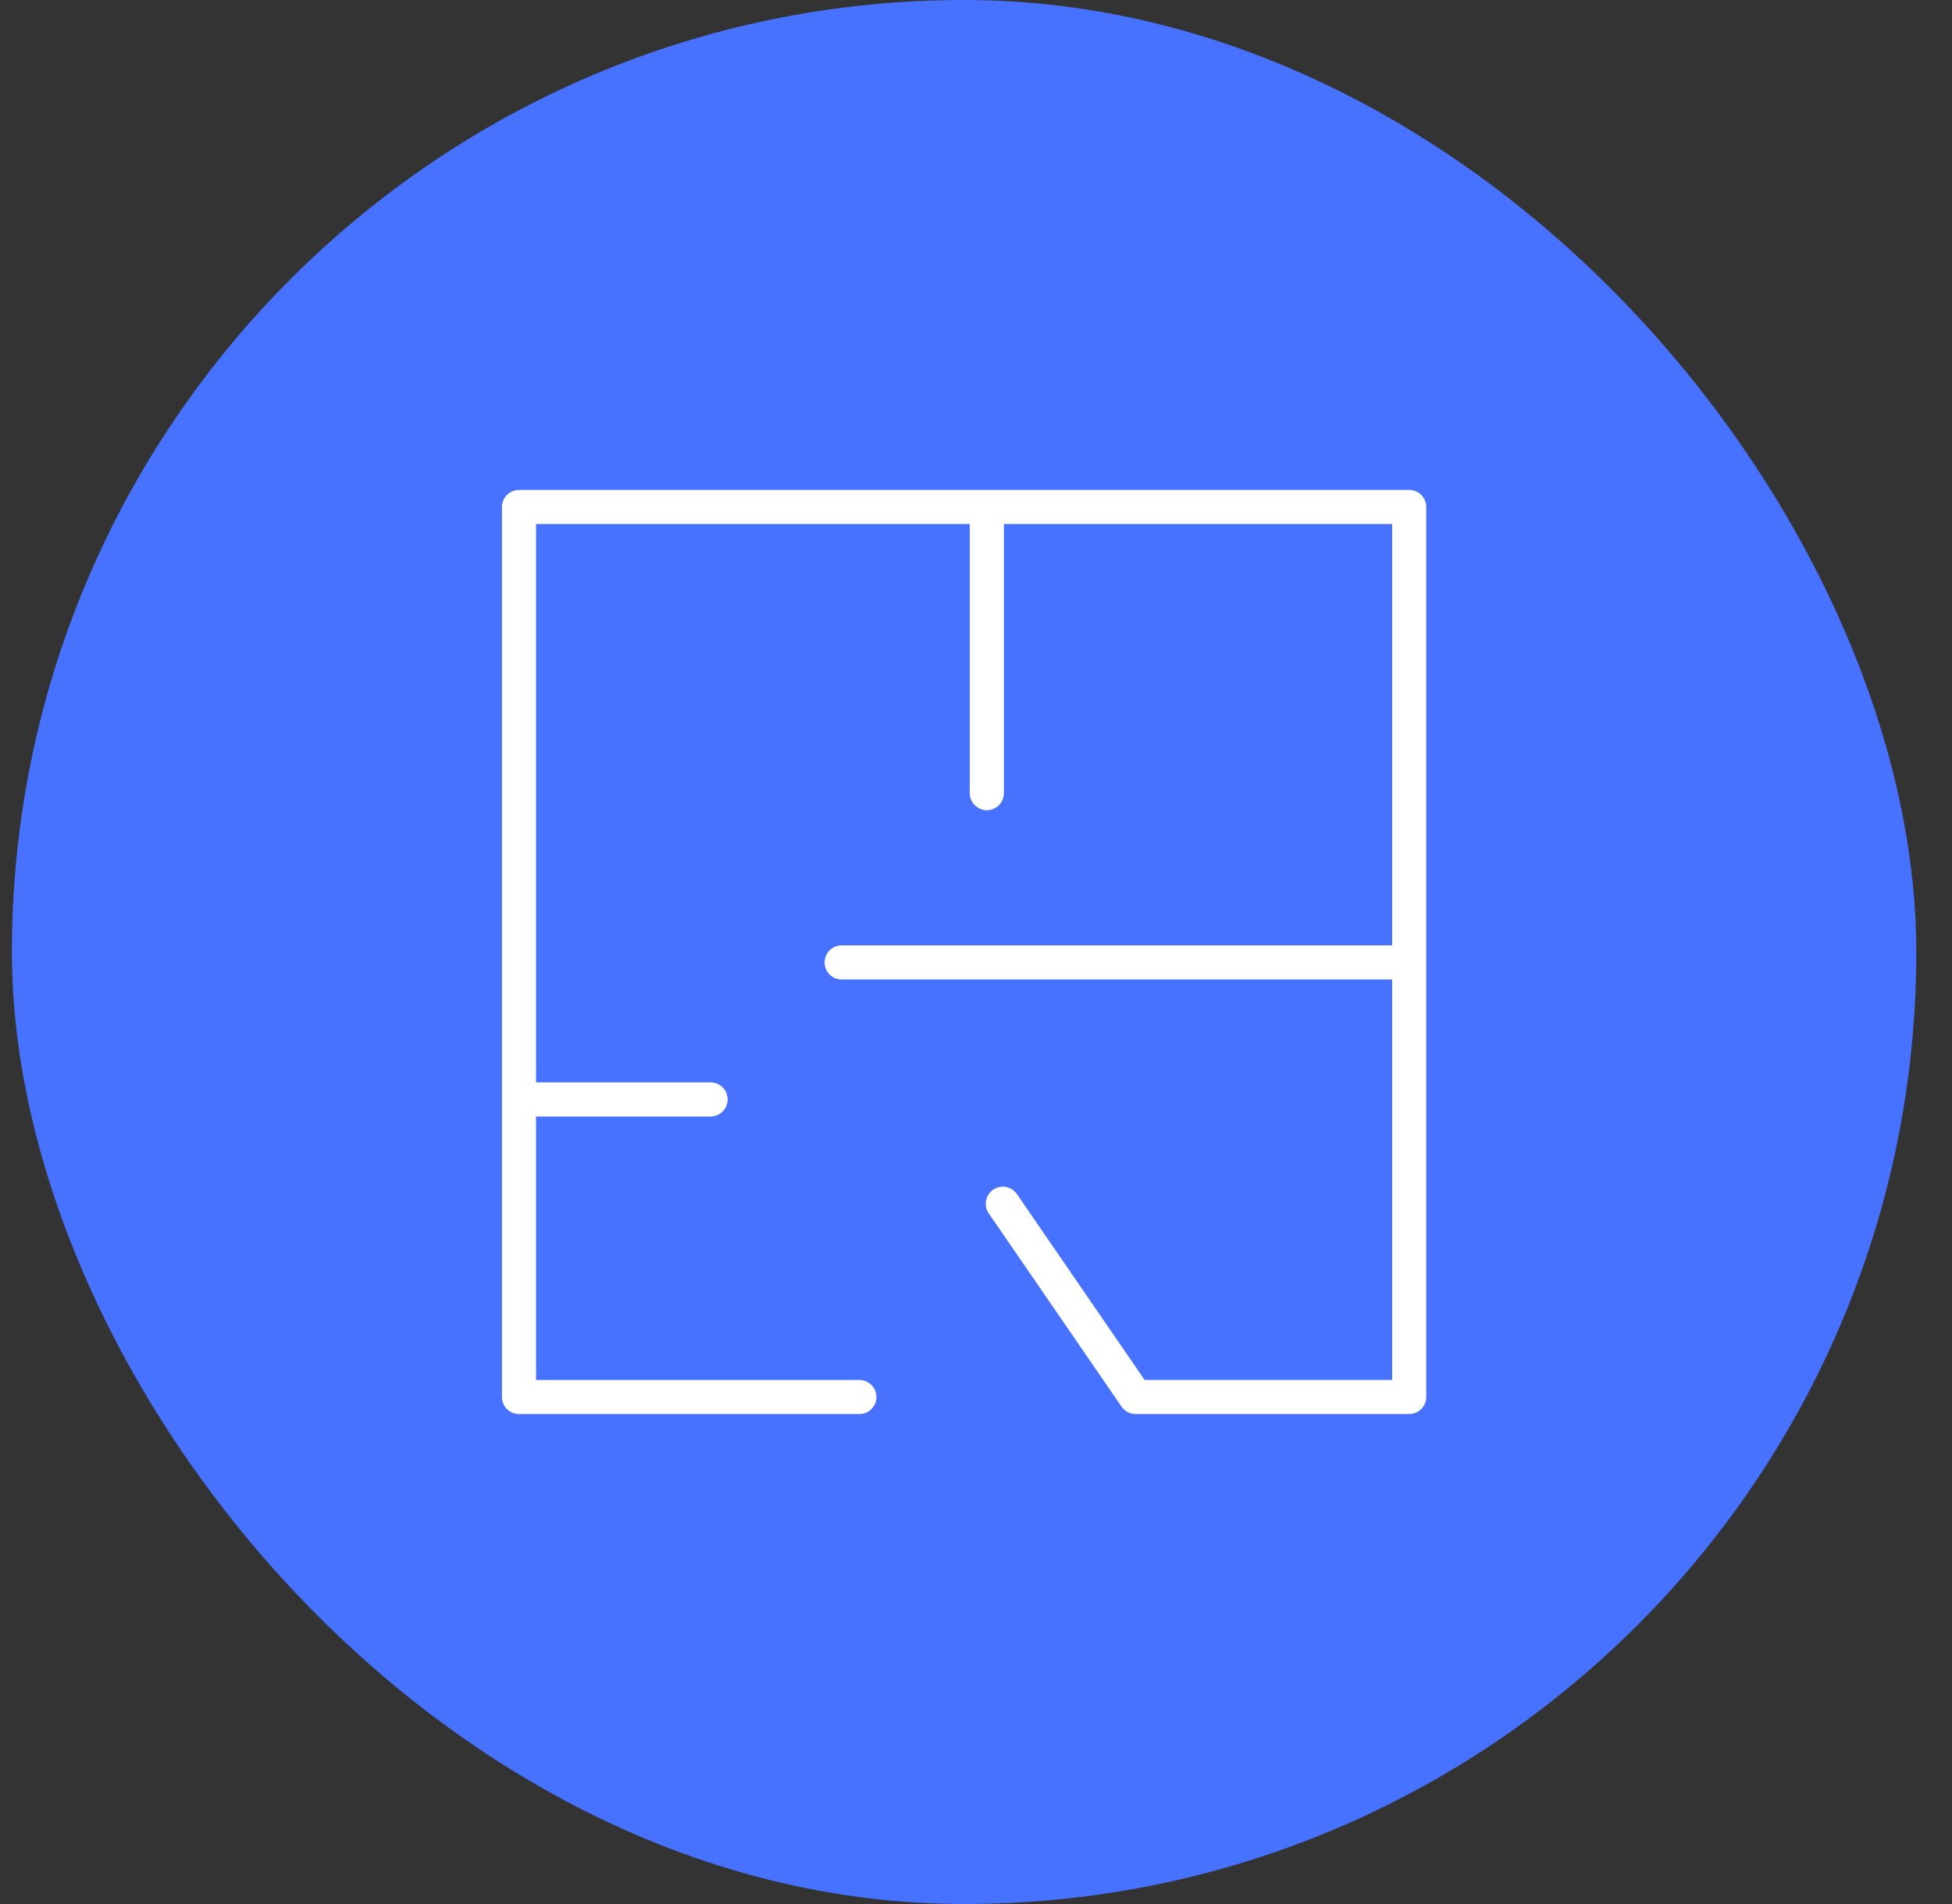 <svg width="41" height="40" viewBox="0 0 41 40" fill="none" xmlns="http://www.w3.org/2000/svg">
<rect x="0" y="0" width="41" height="40" fill="#333333" stroke="none"/>
<rect x="0.25" width="40" height="40" rx="20" fill="#4772FF"/>
<path d="M29.599 10.293H10.901C10.703 10.293 10.543 10.453 10.543 10.651V29.349C10.543 29.547 10.703 29.707 10.901 29.707H18.05C18.248 29.707 18.409 29.547 18.409 29.349C18.409 29.151 18.248 28.991 18.05 28.991H11.259V23.456H14.926C15.124 23.456 15.284 23.295 15.284 23.097C15.284 22.899 15.124 22.739 14.926 22.739H11.259V11.009H20.369V16.662C20.369 16.86 20.53 17.021 20.728 17.021C20.925 17.021 21.086 16.86 21.086 16.662V11.009H29.241V19.86H17.678C17.48 19.86 17.32 20.021 17.32 20.219C17.32 20.416 17.48 20.577 17.678 20.577H29.241V28.99H24.041L21.359 25.085C21.247 24.922 21.024 24.881 20.861 24.993C20.698 25.105 20.656 25.328 20.768 25.491L23.557 29.551C23.624 29.648 23.734 29.706 23.852 29.706H29.599C29.797 29.706 29.957 29.546 29.957 29.348V10.651C29.957 10.453 29.797 10.293 29.599 10.293Z" fill="white"/>
</svg>

